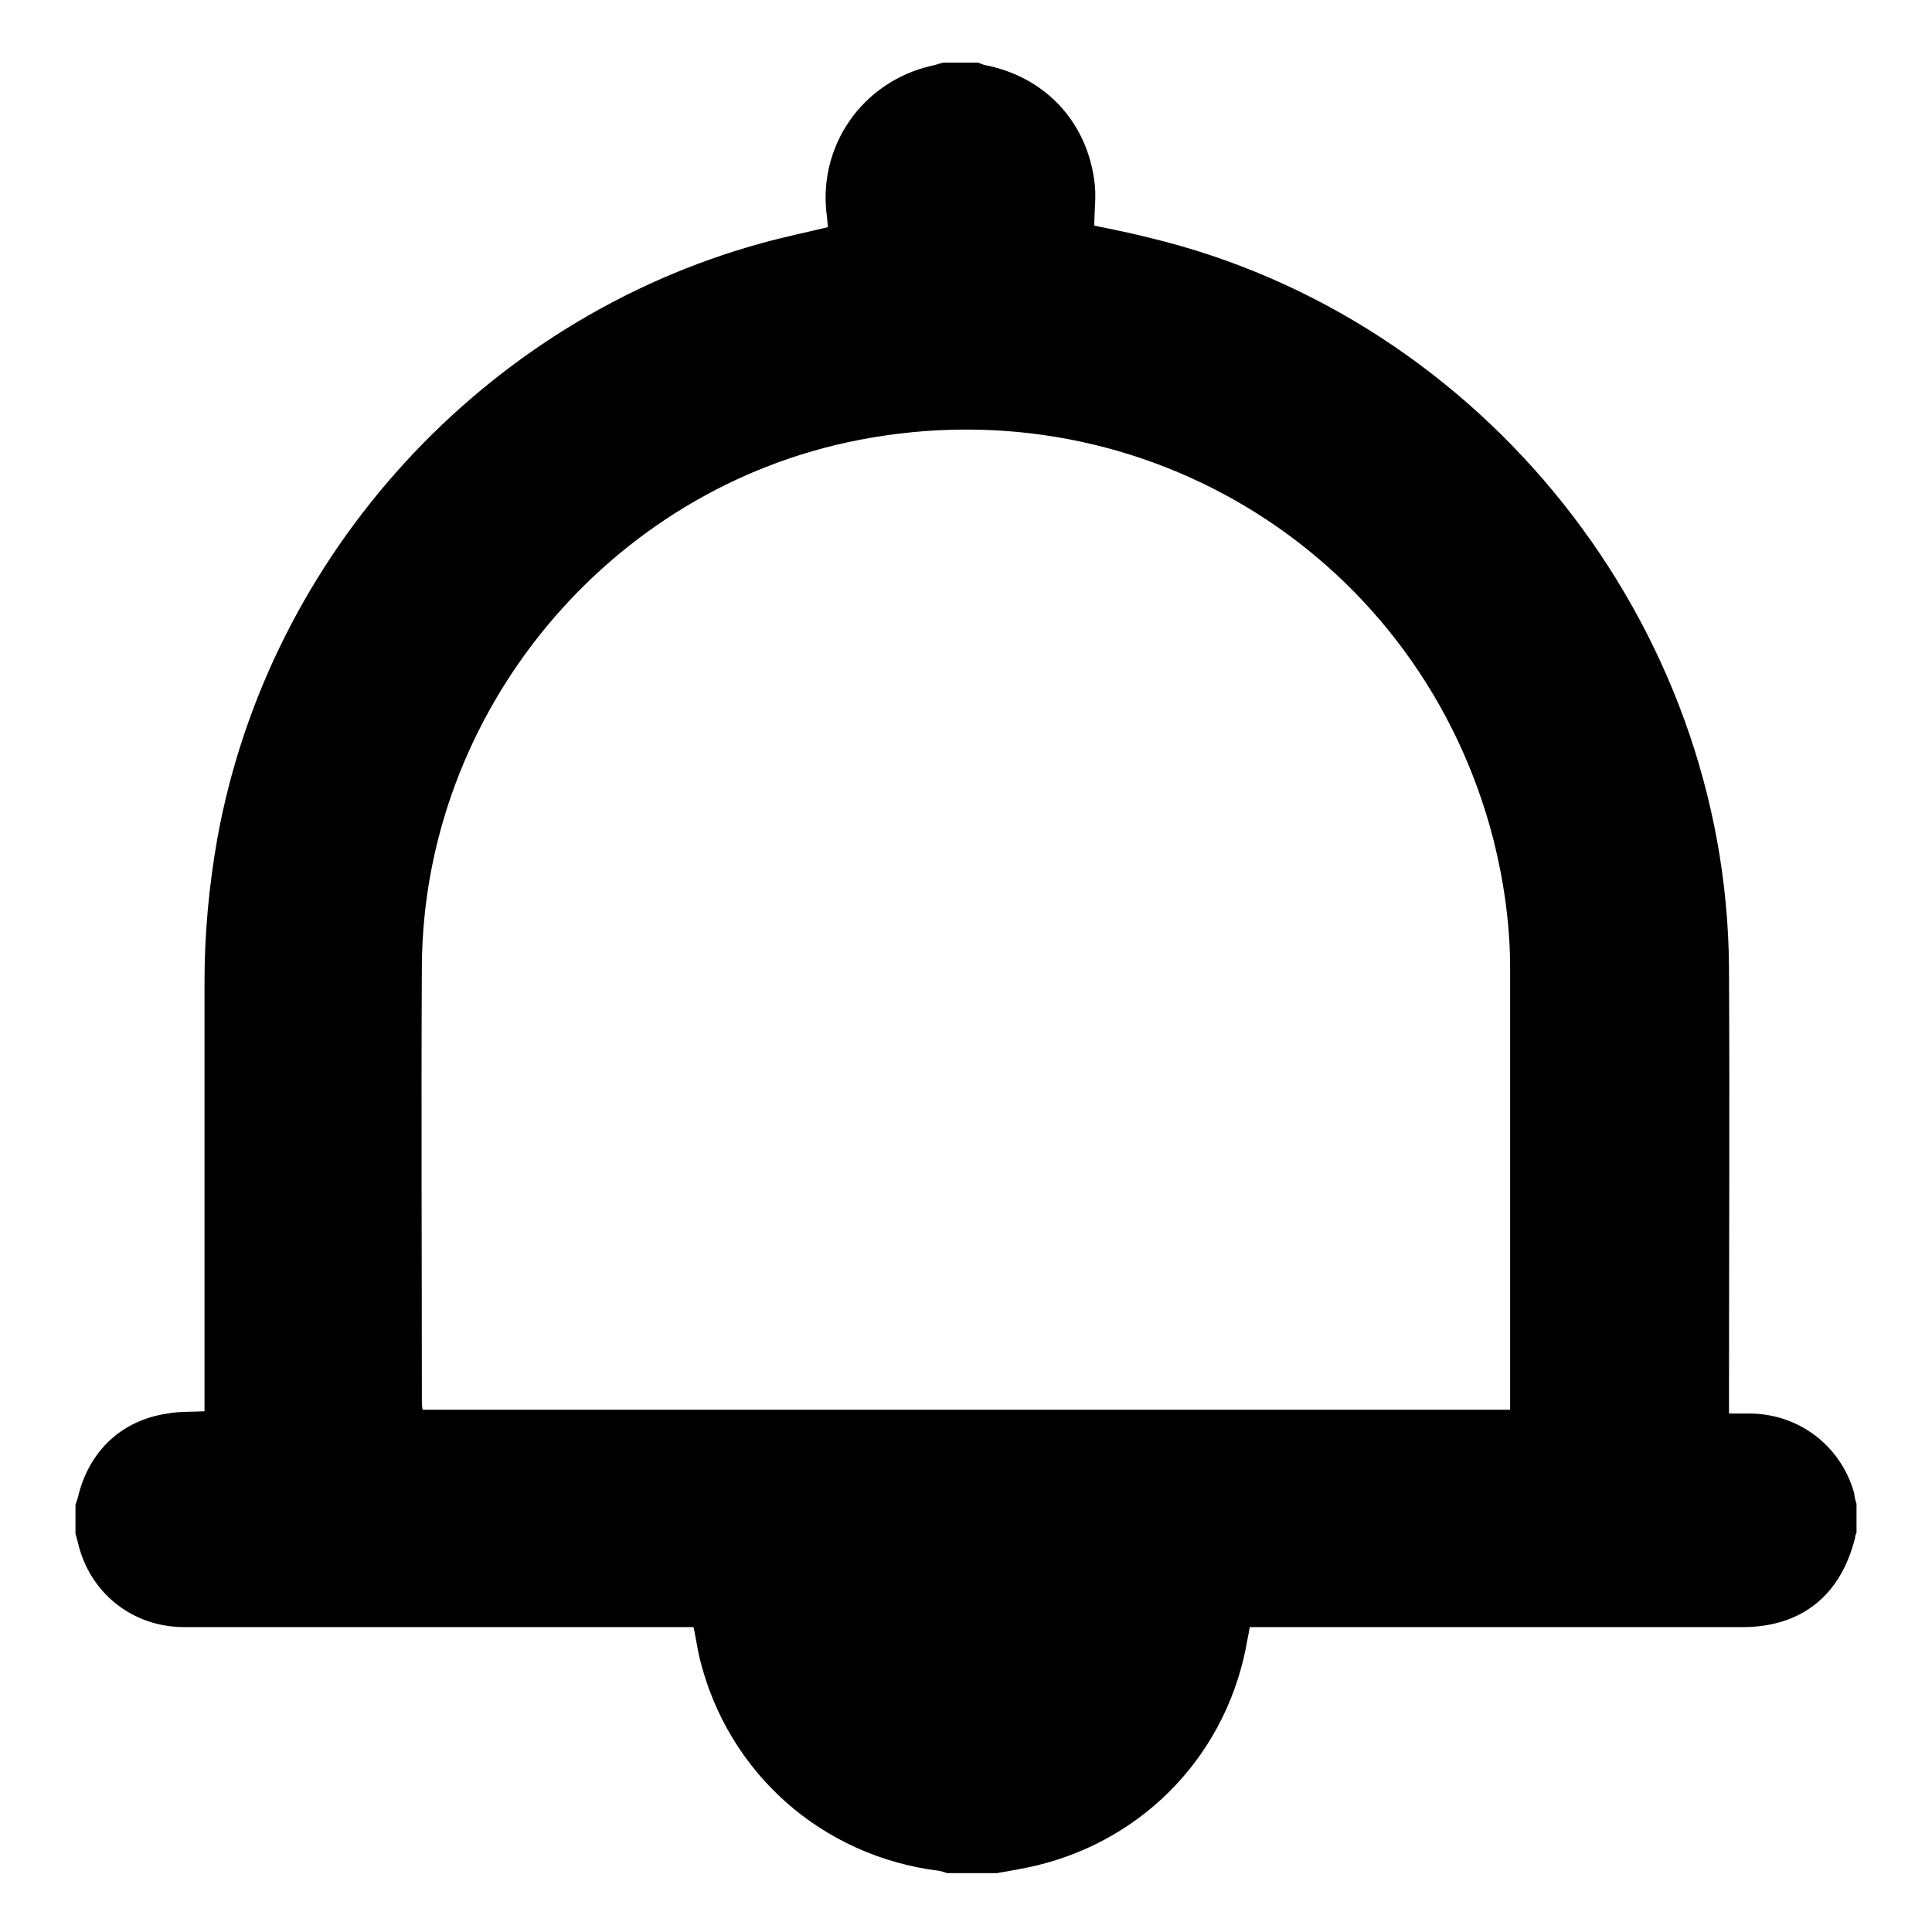 <?xml version="1.0" encoding="utf-8"?>
<!-- Svg Vector Icons : http://www.onlinewebfonts.com/icon -->
<!DOCTYPE svg PUBLIC "-//W3C//DTD SVG 1.1//EN" "http://www.w3.org/Graphics/SVG/1.1/DTD/svg11.dtd">
<svg version="1.1" xmlns="http://www.w3.org/2000/svg" xmlns:xlink="http://www.w3.org/1999/xlink" x="0px" y="0px" viewBox="0 0 256 256" enable-background="new 0 0 256 256" xml:space="preserve">
<g> <path fill="#000000" d="M246,199.3v3.8c-0.1,0.2-0.2,0.4-0.2,0.7c-1.9,7.6-7.1,11.8-14.9,11.8c-21.2,0-42.4,0-63.6,0h-1.7 c-0.1,0.6-0.2,1.1-0.3,1.6c-2.5,14.9-13.4,26.5-28,30c-1.7,0.4-3.5,0.7-5.2,1h-6.6c-0.3-0.1-0.6-0.2-1-0.3 c-15.6-1.9-28.1-13-31.8-28.2c-0.3-1.3-0.5-2.7-0.8-4.1H90c-21.9,0-43.7,0-65.6,0c-6.9,0-12.6-4.6-14.1-11.3 c-0.1-0.4-0.2-0.7-0.3-1.1v-3.8c0.1-0.3,0.2-0.6,0.3-0.9c1.4-6.1,5.7-10.3,11.9-11.2c1.6-0.3,3.2-0.2,4.9-0.3v-1.8 c0-18.4,0-36.8,0-55.2c0-6.3,0.6-12.7,1.7-18.9c6.8-37.6,35.3-68.8,72.2-78.9c2.9-0.8,5.8-1.4,8.7-2.1c0-0.4-0.1-0.8-0.1-1.2 c-1.4-9.4,4.6-18.1,13.9-20.2c0.5-0.1,1-0.3,1.5-0.4h4.6c0.3,0.1,0.5,0.2,0.8,0.3c7.9,1.5,13.5,7.3,14.6,15.3c0.3,2,0,4,0,6 c2.5,0.5,4.9,1,7.3,1.6c44.2,10.6,76.5,51.2,76.8,96.7c0.1,19.1,0,38.2,0,57.3v1.8c1.1,0,2,0,2.9,0c6.5,0.1,12,4.4,13.7,10.6 C245.7,198.1,245.8,198.7,246,199.3L246,199.3z M200.1,186.8v-1.2c0-19.1,0-38.2,0-57.3c0-5.7-0.8-11.4-2.2-17 c-9.6-37.4-46.1-60.4-84.1-53c-33.1,6.4-57.7,36-57.9,69.7c-0.1,19.2,0,38.4,0,57.6c0,0.4,0,0.7,0.1,1.2L200.1,186.8z"/></g>
</svg>